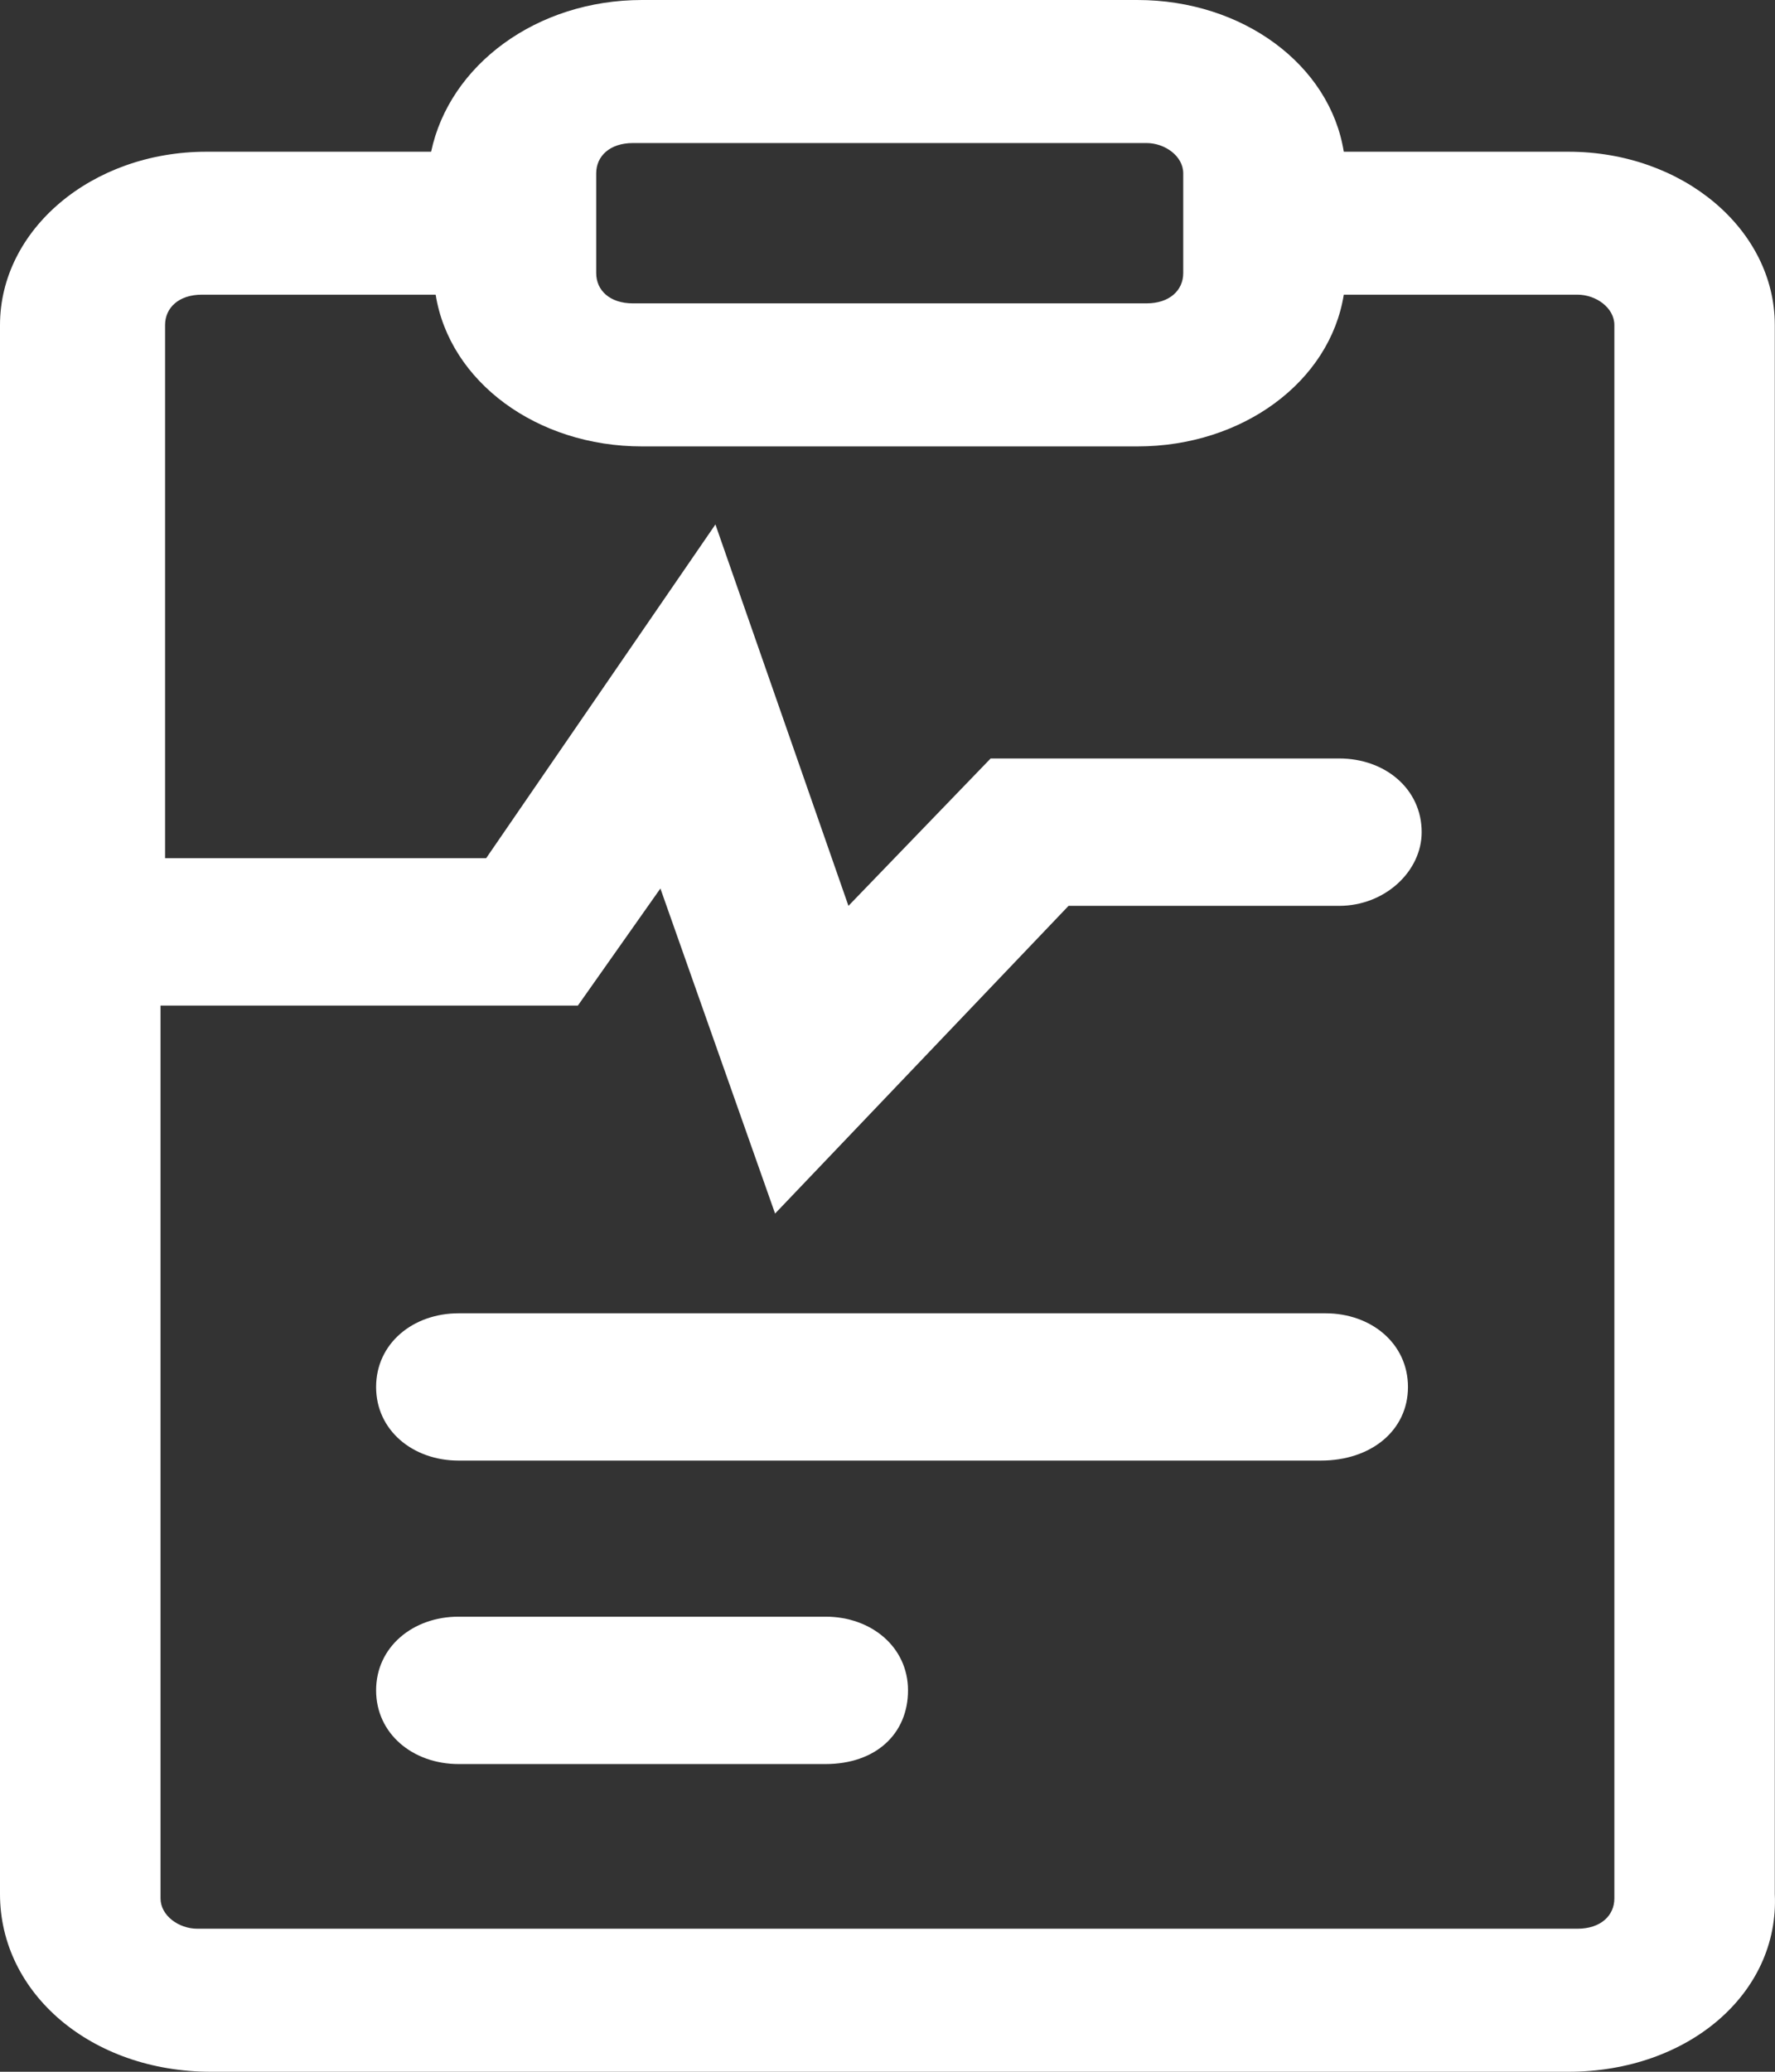 <svg width="18" height="21" viewBox="0 0 18 21" fill="none" xmlns="http://www.w3.org/2000/svg">
<rect x="0" y="0" width="18" height="21" fill="#333333" stroke="none"/>
<path d="M4.649 1.758C4.649 0.923 5.486 0.22 6.509 0.22H11.532C12.555 0.22 13.392 0.923 13.392 1.758H15.904C16.927 1.758 17.764 2.461 17.764 3.295V19.199C17.764 20.034 16.927 20.737 15.904 20.737H2.138C1.114 20.737 0.277 20.034 0.277 19.199V3.295C0.277 2.461 1.114 1.758 2.138 1.758H4.649ZM4.649 2.768H2.045C1.673 2.768 1.394 3.032 1.394 3.295V8.919H5.021L7.16 5.843L8.509 9.666L10.137 7.952H13.578C13.904 7.952 14.183 8.172 14.183 8.479C14.183 8.743 13.904 9.007 13.578 9.007H10.742L7.951 11.906L6.788 8.523L5.765 9.973H1.394V19.243C1.394 19.507 1.673 19.77 1.998 19.77H15.997C16.322 19.77 16.601 19.55 16.601 19.243V3.295C16.601 3.032 16.322 2.768 15.997 2.768H13.392C13.392 3.603 12.555 4.306 11.532 4.306H6.509C5.486 4.35 4.649 3.647 4.649 2.768ZM6.416 1.23C6.091 1.23 5.812 1.45 5.812 1.758V2.768C5.812 3.032 6.091 3.295 6.416 3.295H11.625C11.951 3.295 12.23 3.076 12.23 2.768V1.758C12.23 1.494 11.951 1.23 11.625 1.23H6.416ZM3.998 14.103C3.998 13.839 4.277 13.576 4.603 13.576H13.392C13.718 13.576 13.997 13.795 13.997 14.103C13.997 14.366 13.718 14.63 13.392 14.63H4.649C4.277 14.586 3.998 14.366 3.998 14.103ZM3.998 17.178C3.998 16.915 4.277 16.651 4.603 16.651H8.37C8.695 16.651 8.974 16.871 8.974 17.178C8.974 17.486 8.695 17.705 8.37 17.705H4.649C4.277 17.661 3.998 17.442 3.998 17.178Z" fill="white"/>
<path d="M15.905 21H2.139C0.93 21 0 20.209 0 19.199V3.295C0 2.328 0.93 1.538 2.093 1.538H4.372C4.558 0.659 5.441 0 6.511 0H11.534C12.604 0 13.487 0.659 13.627 1.538H15.905C17.068 1.538 17.998 2.328 17.998 3.295V19.199C18.045 20.209 17.115 21 15.905 21ZM2.139 1.977C1.209 1.977 0.512 2.548 0.512 3.295V19.199C0.512 19.946 1.256 20.517 2.139 20.517H15.952C16.882 20.517 17.58 19.946 17.58 19.199V3.295C17.58 2.548 16.836 1.977 15.952 1.977H13.208V1.757C13.208 1.01 12.464 0.439 11.58 0.439H6.511C5.581 0.439 4.883 1.01 4.883 1.757V1.977H2.139ZM15.998 19.946H2.046C1.581 19.946 1.209 19.638 1.209 19.199V9.753H5.674L6.883 7.996L8.092 11.466L10.65 8.787H13.58C13.813 8.787 13.952 8.655 13.952 8.479C13.952 8.303 13.766 8.172 13.58 8.172H10.232L8.371 10.105L7.069 6.37L5.116 9.182H1.163V3.295C1.163 2.9 1.535 2.548 2 2.548H4.837V2.768C4.837 3.515 5.581 4.086 6.465 4.086H11.487C12.418 4.086 13.115 3.515 13.115 2.768V2.548H15.952C16.417 2.548 16.789 2.856 16.789 3.295V19.199C16.882 19.638 16.51 19.946 15.998 19.946ZM1.628 10.193V19.243C1.628 19.418 1.814 19.55 2 19.55H15.998C16.231 19.55 16.371 19.418 16.371 19.243V3.295C16.371 3.119 16.184 2.987 15.998 2.987H13.627C13.487 3.866 12.604 4.525 11.534 4.525H6.511C5.441 4.525 4.558 3.866 4.418 2.987H2.046C1.814 2.987 1.674 3.119 1.674 3.295V8.699H4.93L7.255 5.316L8.604 9.182L10.046 7.688H13.58C14.045 7.688 14.417 7.996 14.417 8.435C14.417 8.831 14.045 9.182 13.58 9.182H10.836L7.86 12.301L6.697 9.006L5.86 10.193H1.628ZM8.371 17.881H4.651C4.186 17.881 3.814 17.573 3.814 17.134C3.814 16.695 4.186 16.387 4.651 16.387H8.371C8.836 16.387 9.208 16.695 9.208 17.134C9.208 17.573 8.883 17.881 8.371 17.881ZM4.651 16.87C4.418 16.87 4.279 17.002 4.279 17.178C4.279 17.354 4.465 17.485 4.651 17.485H8.371C8.604 17.485 8.743 17.354 8.743 17.178C8.743 17.002 8.557 16.87 8.371 16.87H4.651ZM13.394 14.805H4.651C4.186 14.805 3.814 14.498 3.814 14.059C3.814 13.619 4.186 13.312 4.651 13.312H13.441C13.906 13.312 14.278 13.619 14.278 14.059C14.278 14.498 13.906 14.805 13.394 14.805ZM4.651 13.795C4.418 13.795 4.279 13.927 4.279 14.102C4.279 14.278 4.465 14.41 4.651 14.41H13.441C13.673 14.41 13.813 14.278 13.813 14.102C13.813 13.927 13.627 13.795 13.441 13.795H4.651ZM11.627 3.515H6.418C5.953 3.515 5.581 3.207 5.581 2.768V1.757C5.581 1.362 5.953 1.01 6.418 1.01H11.627C12.092 1.01 12.464 1.318 12.464 1.757V2.768C12.464 3.207 12.092 3.515 11.627 3.515ZM6.418 1.45C6.185 1.45 6.046 1.582 6.046 1.757V2.768C6.046 2.944 6.185 3.075 6.418 3.075H11.627C11.859 3.075 11.999 2.944 11.999 2.768V1.757C11.999 1.582 11.813 1.45 11.627 1.45H6.418Z" fill="white"/>
</svg>
